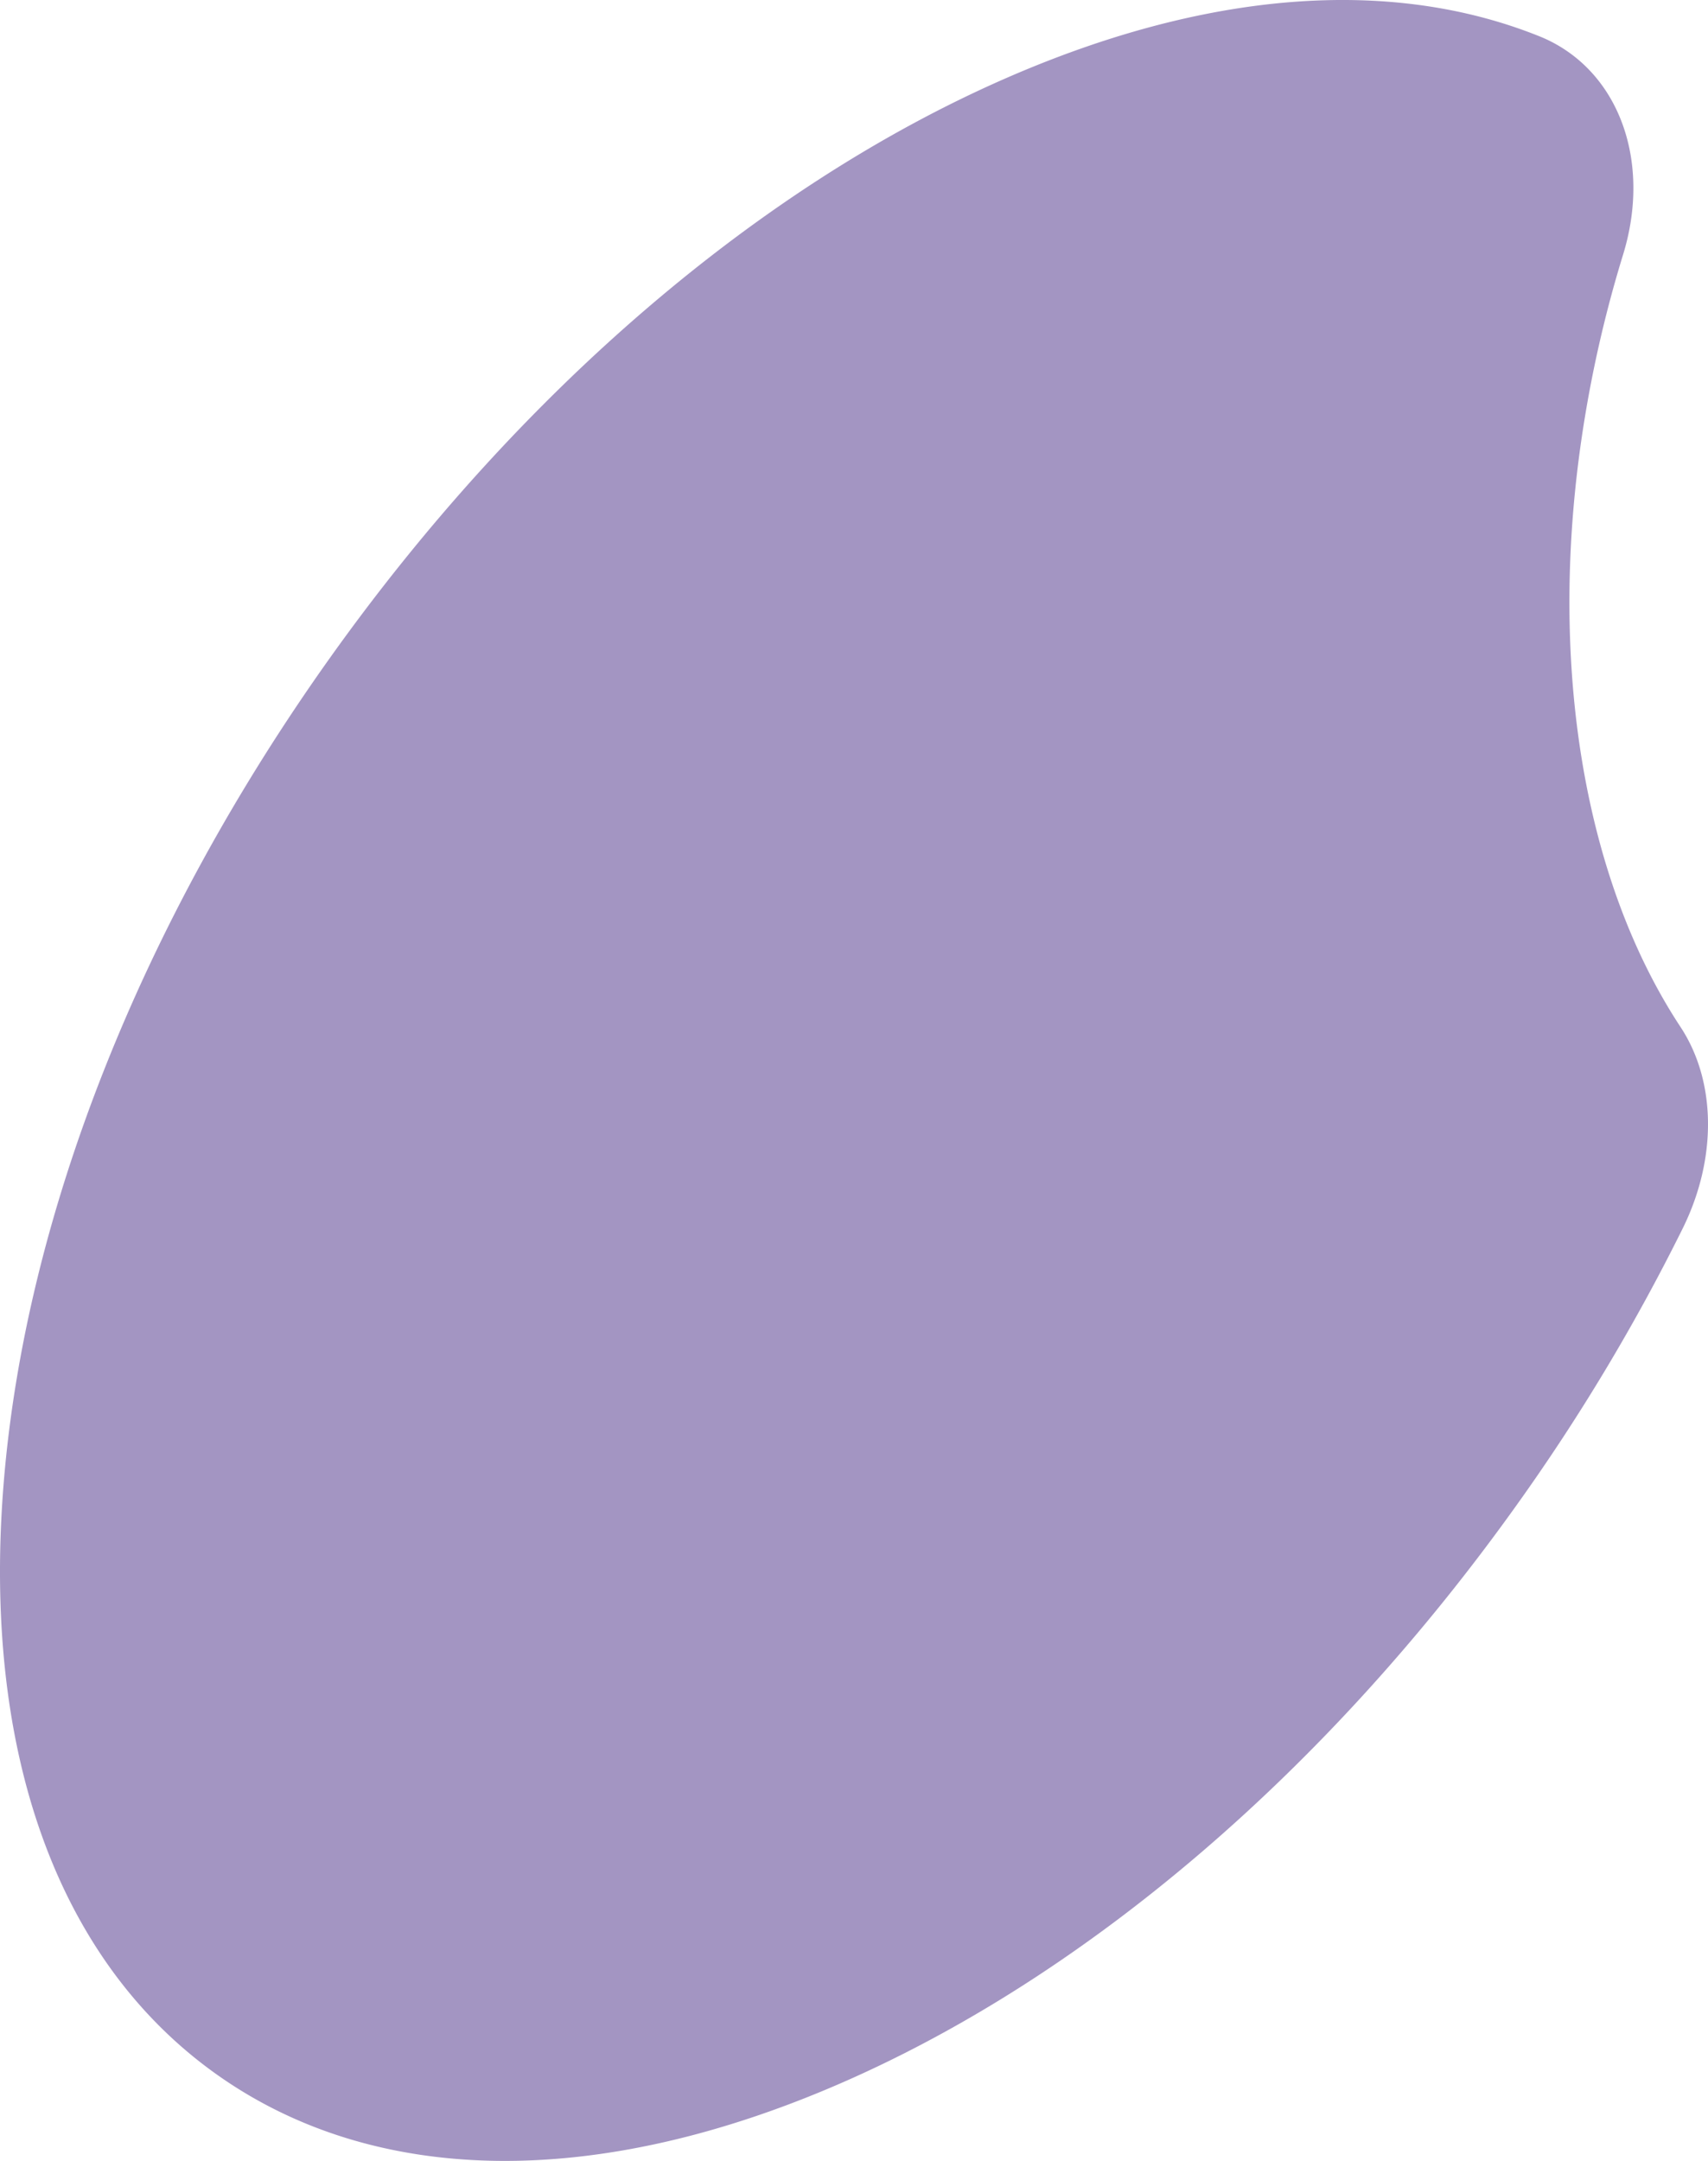 <svg xmlns="http://www.w3.org/2000/svg" width="590.415" height="746.723" viewBox="0 0 590.415 746.723">
  <path id="パス_14166" data-name="パス 14166" d="M74.633,716.65c-54.8-39.076-80.859-111.523-73.373-204s47.617-193.9,113-285.6,148.2-162.69,233.185-199.9C416.624-3.13,480.467-8.193,532.075,12.515a49.551,49.551,0,0,1,10.331,5.639c19.608,13.982,27.412,41.428,18.637,69.9a426.272,426.272,0,0,0-14.373,63.763c-11.456,78.609,1.028,152.629,34.25,203.076,12.371,18.787,12.675,45.436.788,69.529a692.193,692.193,0,0,1-57.12,95.226c-65.387,91.7-148.2,162.691-233.185,199.9s-161.969,36.182-216.769-2.895Z" transform="translate(0)" fill="#a395c2"/>
</svg>
